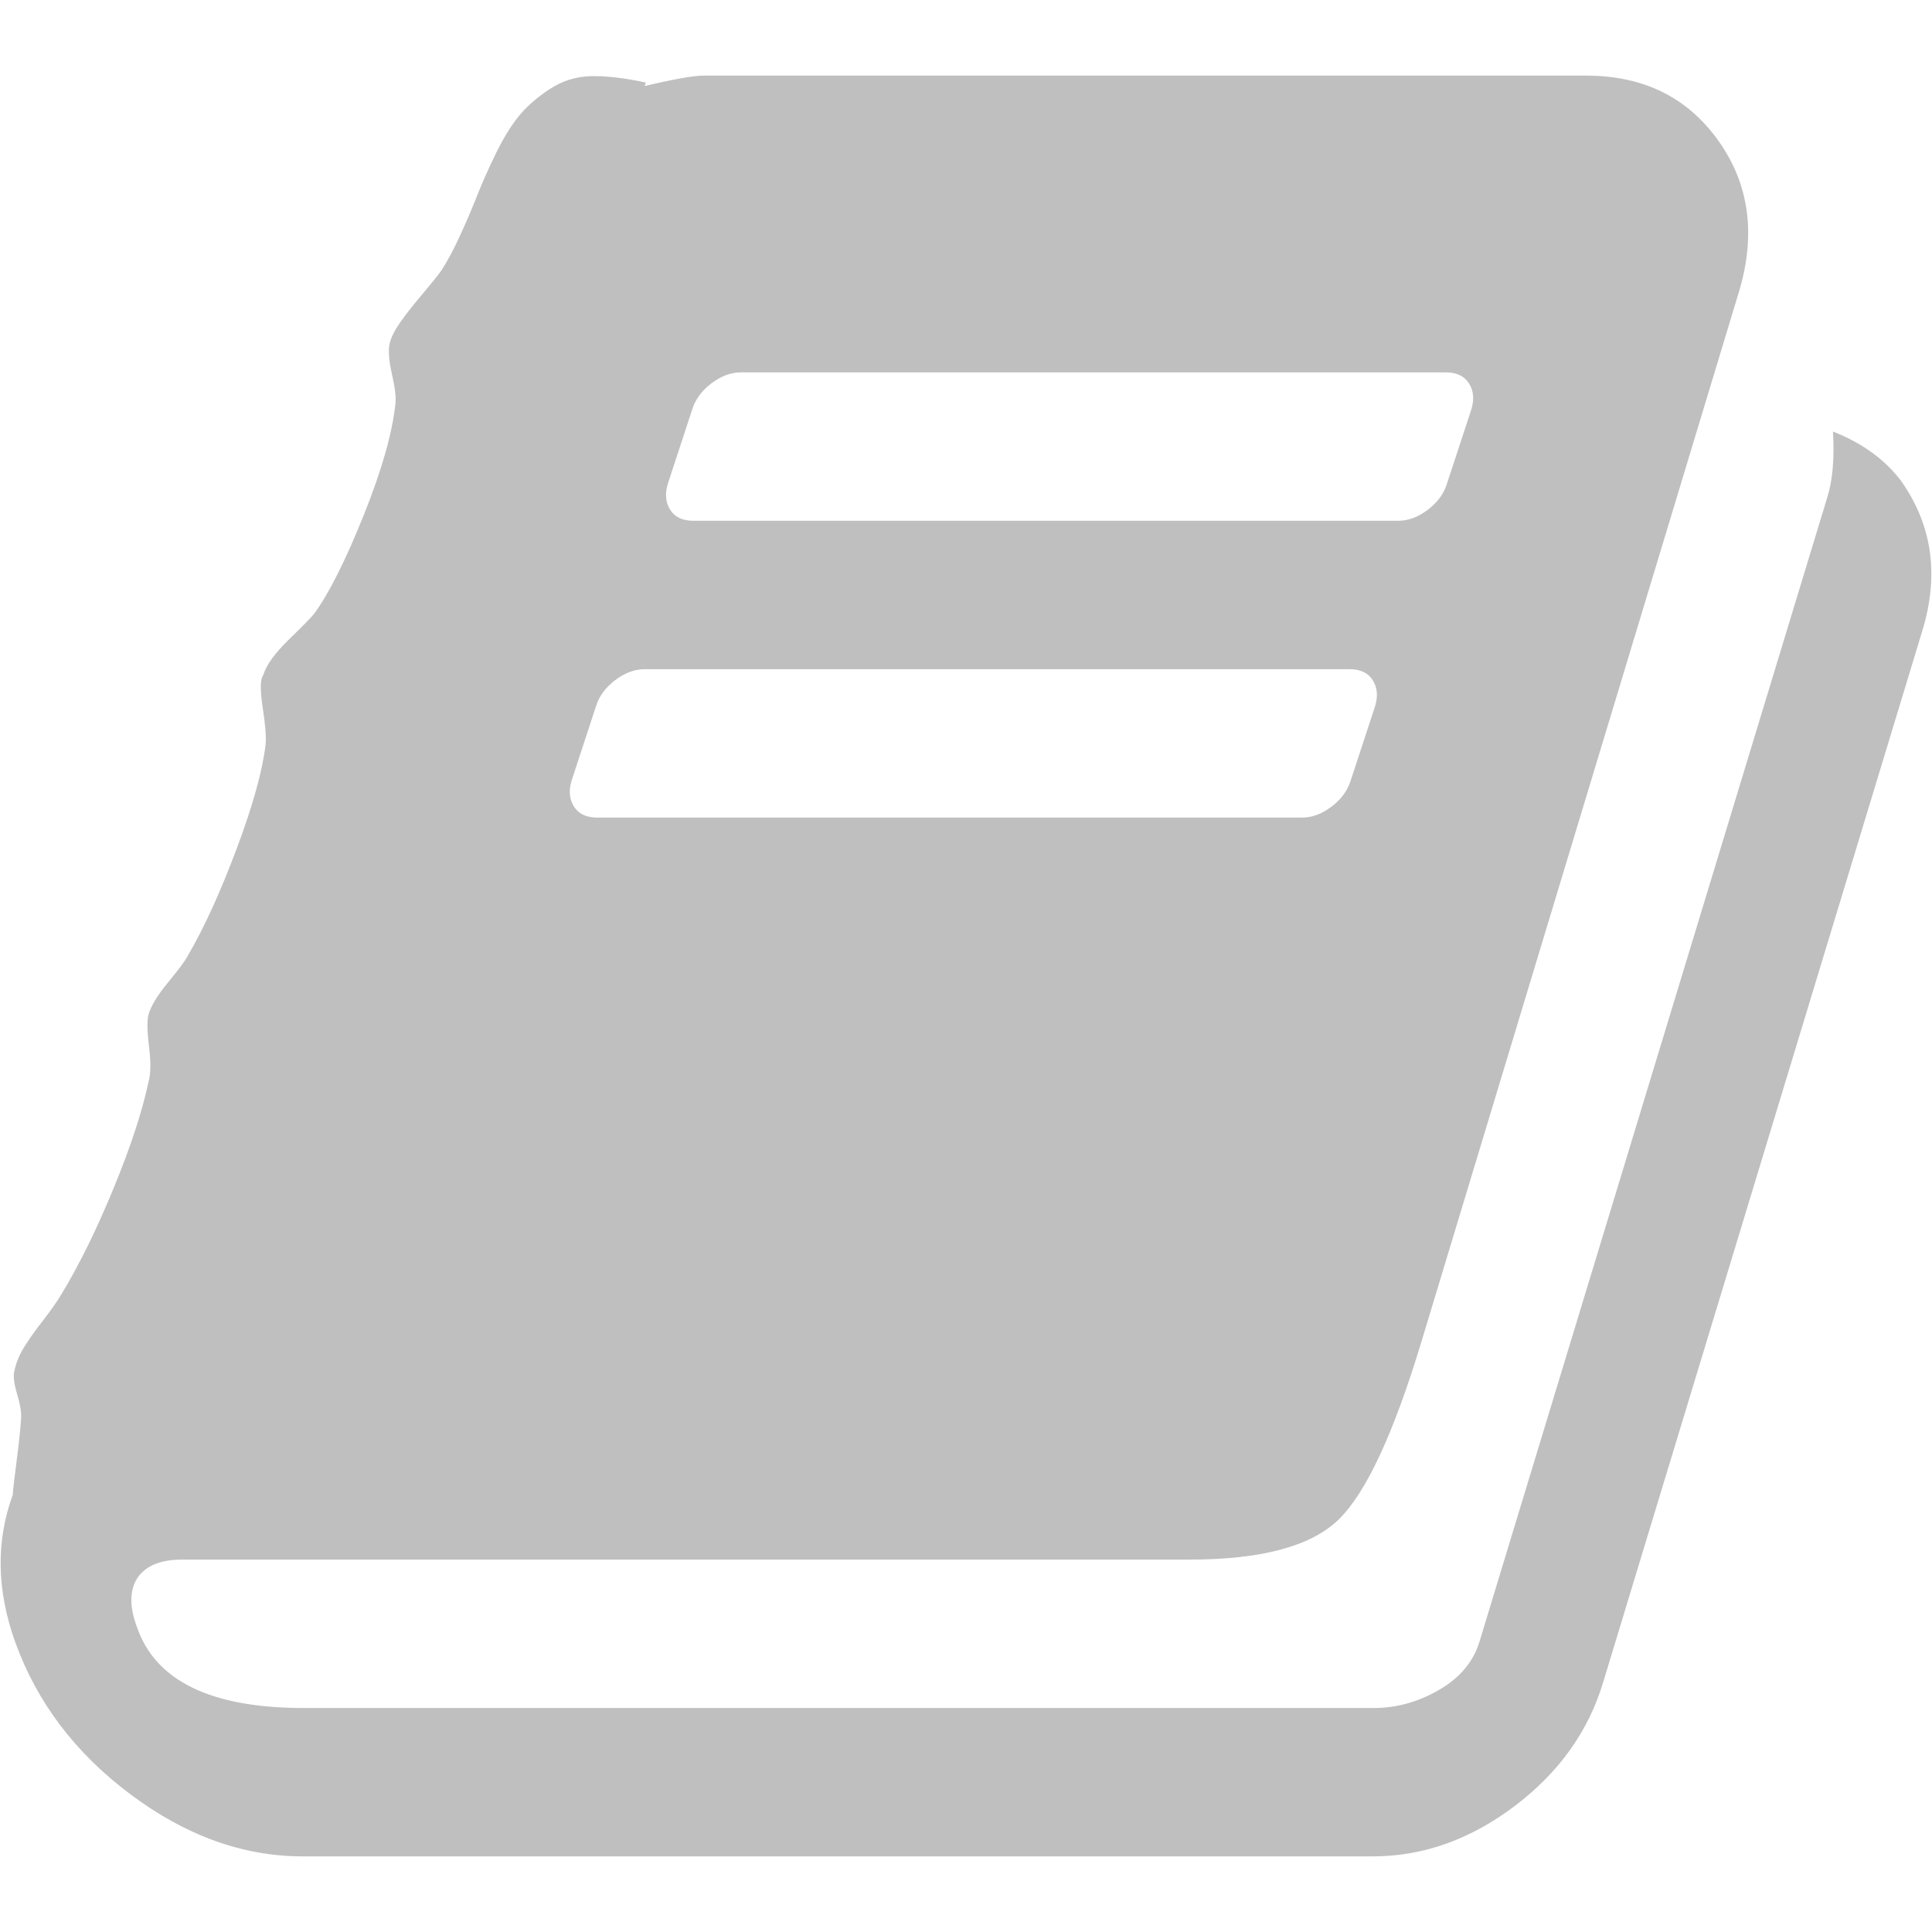 <?xml version="1.0" encoding="UTF-8" standalone="no" ?>
<!DOCTYPE svg PUBLIC "-//W3C//DTD SVG 1.1//EN" "http://www.w3.org/Graphics/SVG/1.1/DTD/svg11.dtd">
<svg xmlns="http://www.w3.org/2000/svg" xmlns:xlink="http://www.w3.org/1999/xlink" version="1.1" width="1080" height="1080" viewBox="0 0 1080 1080" xml:space="preserve">
<desc>Created with Fabric.js 5.2.4</desc>
<defs>
</defs>
<rect x="0" y="0" width="100%" height="100%" fill="transparent"></rect>
<g transform="matrix(1 0 0 1 540 540)" id="9958d3fe-ec0c-4598-a9e2-169e75088fa6"  >
<rect style="stroke: none; stroke-width: 1; stroke-dasharray: none; stroke-linecap: butt; stroke-dashoffset: 0; stroke-linejoin: miter; stroke-miterlimit: 4; fill: rgb(255,255,255); fill-rule: nonzero; opacity: 1; visibility: hidden;" vector-effect="non-scaling-stroke"  x="-540" y="-540" rx="0" ry="0" width="1080" height="1080" />
</g>
<g transform="matrix(1 0 0 1 540 540)" id="0a147039-f134-40c0-aa7f-36797798605e"  >
</g>
<g transform="matrix(2.27 0 0 2.27 540 540)" id="Capa_1"  >
<path style="stroke: none; stroke-width: 1; stroke-dasharray: none; stroke-linecap: butt; stroke-dashoffset: 0; stroke-linejoin: miter; stroke-miterlimit: 4; fill: #bfbfbf; fill-rule: nonzero; opacity: 1;"  transform=" translate(-237.73, -237.73)" d="M 468.083 118.385 C 464.093 113.055 458.473 108.966 451.229 106.11 C 451.616 112.775 451.143 118.2 449.809 122.391 L 364.159 404.18 C 362.633 409.128 359.3 413.077 354.167 416.028 C 349.026 418.981 343.698 420.456 338.178 420.456 L 74.66 420.456 C 51.82 420.456 38.118 413.804 33.548 400.471 C 31.645 395.331 31.741 391.242 33.836 388.196 C 35.928 385.339 39.544 383.908 44.686 383.908 L 292.788 383.908 C 310.49 383.908 322.718 380.623 329.476 374.056 C 336.239 367.489 343.041 352.879 349.889 330.232 L 428.117 71.563 C 432.303 57.479 430.591 45.106 422.976 34.45 C 415.361 23.794 404.514 18.463 390.428 18.463 L 173.163 18.463 C 170.689 18.463 165.834 19.317 158.601 21.031 L 158.885 20.172 C 153.555 19.032 149.034 18.51 145.323 18.601 C 141.613 18.7 138.186 19.793 135.046 21.89 C 131.906 23.984 129.382 26.218 127.48 28.596 C 125.577 30.976 123.719 34.022 121.912 37.732 C 120.107 41.447 118.582 44.874 117.345 48.014 C 116.108 51.154 114.679 54.487 113.064 58.012 C 111.444 61.533 109.878 64.435 108.354 66.718 C 107.211 68.241 105.596 70.239 103.5 72.714 C 101.409 75.188 99.695 77.378 98.363 79.281 C 97.032 81.184 96.173 82.897 95.795 84.421 C 95.417 86.132 95.605 88.654 96.366 91.987 C 97.126 95.315 97.413 97.74 97.22 99.264 C 96.46 106.496 93.842 115.678 89.371 126.816 C 84.9 137.952 80.851 145.996 77.236 150.942 C 76.475 151.892 74.383 154.034 70.956 157.366 C 67.529 160.696 65.436 163.596 64.677 166.07 C 63.915 167.021 63.867 169.687 64.533 174.064 C 65.199 178.444 65.44 181.487 65.248 183.2 C 64.483 189.673 62.108 198.237 58.109 208.897 C 54.11 219.554 50.115 228.311 46.116 235.162 C 45.547 236.303 43.931 238.49 41.263 241.729 C 38.601 244.966 36.98 247.631 36.41 249.719 C 36.03 251.242 36.08 253.907 36.554 257.713 C 37.027 261.519 36.98 264.373 36.41 266.275 C 34.889 273.503 32.033 282.215 27.845 292.4 C 23.658 302.578 19.375 311.296 14.994 318.521 C 13.856 320.427 12.282 322.666 10.286 325.232 C 8.287 327.798 6.718 330.037 5.575 331.939 C 4.434 333.842 3.672 335.84 3.291 337.935 C 3.101 339.078 3.389 340.933 4.15 343.506 C 4.91 346.072 5.197 348.118 5.004 349.646 C 4.812 352.308 4.434 355.833 3.863 360.213 C 3.291 364.586 3.004 367.152 3.004 367.912 C -1.183 379.336 -0.995 391.423 3.576 404.181 C 8.906 419.019 18.373 431.541 31.982 441.722 C 45.592 451.907 59.722 456.992 74.38 456.992 L 337.901 456.992 C 350.268 456.992 361.927 452.851 372.872 444.576 C 383.816 436.295 391.099 426.069 394.709 413.88 L 473.22 155.218 C 477.412 141.51 475.701 129.234 468.083 118.385 z M 164.31 118.956 L 170.307 100.682 C 171.067 98.208 172.636 96.067 175.016 94.259 C 177.396 92.454 179.824 91.547 182.298 91.547 L 355.887 91.547 C 358.55 91.547 360.452 92.45 361.595 94.259 C 362.735 96.068 362.93 98.208 362.17 100.682 L 356.168 118.956 C 355.404 121.431 353.841 123.567 351.455 125.38 C 349.073 127.185 346.65 128.088 344.177 128.088 L 170.593 128.088 C 167.927 128.088 166.025 127.188 164.882 125.38 C 163.74 123.567 163.55 121.431 164.31 118.956 z M 140.615 192.045 L 146.611 173.774 C 147.371 171.3 148.942 169.159 151.32 167.351 C 153.7 165.542 156.125 164.639 158.602 164.639 L 332.185 164.639 C 334.851 164.639 336.757 165.539 337.897 167.351 C 339.037 169.16 339.228 171.3 338.465 173.774 L 332.469 192.045 C 331.71 194.519 330.139 196.662 327.761 198.468 C 325.378 200.277 322.956 201.18 320.478 201.18 L 146.895 201.18 C 144.231 201.18 142.328 200.28 141.187 198.468 C 140.043 196.662 139.854 194.519 140.615 192.045 z" stroke-linecap="round" />
</g>
<g transform="matrix(NaN NaN NaN NaN 0 0)"  >
<g style=""   >
</g>
</g>
<g transform="matrix(NaN NaN NaN NaN 0 0)"  >
<g style=""   >
</g>
</g>
</svg>